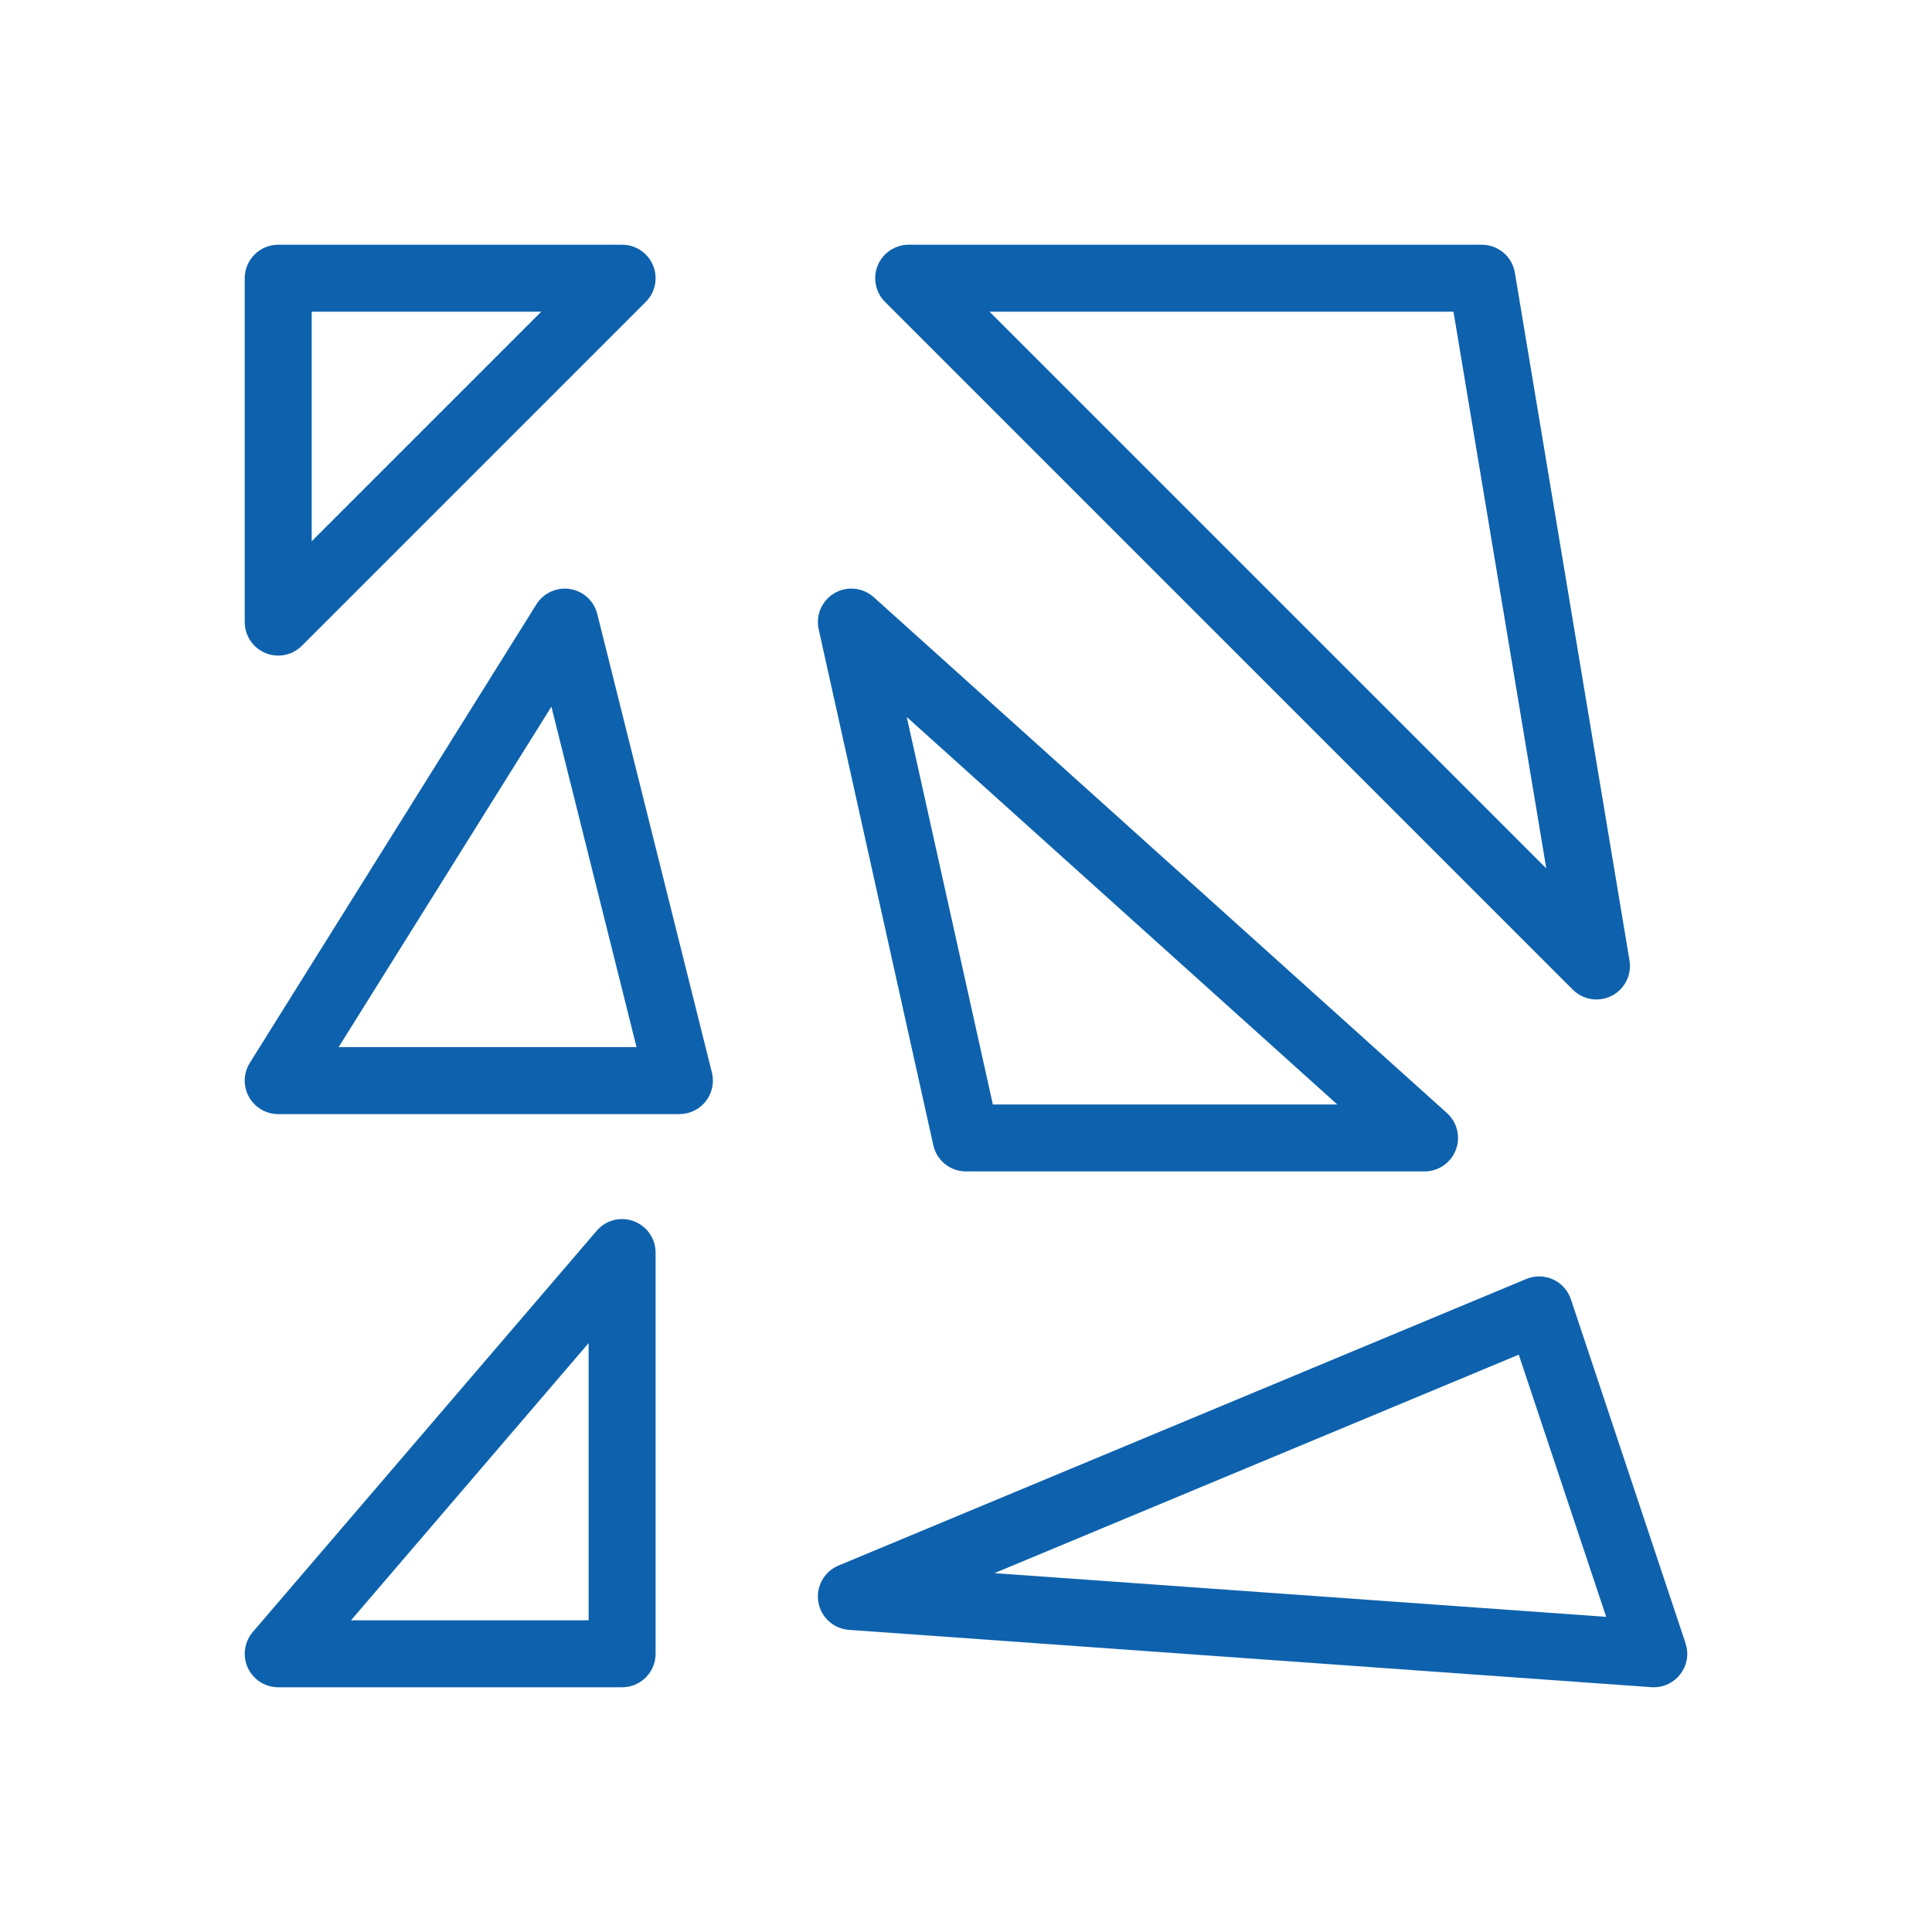 <?xml version="1.0" encoding="UTF-8" standalone="no"?>
<svg
   xmlns:dc="http://purl.org/dc/elements/1.1/"
   xmlns:cc="http://creativecommons.org/ns#"
   xmlns:rdf="http://www.w3.org/1999/02/22-rdf-syntax-ns#"
   xmlns:svg="http://www.w3.org/2000/svg"
   xmlns="http://www.w3.org/2000/svg"
   xmlns:sodipodi="http://sodipodi.sourceforge.net/DTD/sodipodi-0.dtd"
   xmlns:inkscape="http://www.inkscape.org/namespaces/inkscape"
   id="Laag_1"
   data-name="Laag 1"
   width="60"
   height="60"
   viewBox="0 0 60 60"
   version="1.1"
   sodipodi:docname="icon-houtsnippers.svg"
   inkscape:version="0.92.2 (5c3e80d, 2017-08-06)">
  <sodipodi:namedview
     pagecolor="#ffffff"
     bordercolor="#666666"
     borderopacity="1"
     objecttolerance="10"
     gridtolerance="10"
     guidetolerance="10"
     inkscape:pageopacity="0"
     inkscape:pageshadow="2"
     inkscape:window-width="1920"
     inkscape:window-height="1017"
     id="namedview7351"
     showgrid="false"
     inkscape:zoom="9.2"
     inkscape:cx="66.421352"
     inkscape:cy="30"
     inkscape:window-x="-8"
     inkscape:window-y="-8"
     inkscape:window-maximized="1"
     inkscape:current-layer="Laag_1" />
  <defs
     id="defs7334">
    <style
       id="style7332">.cls-1{fill:#fff;opacity:0;}.cls-2,.cls-3,.cls-4,.cls-5{fill:none;stroke-width:2px;}.cls-2,.cls-5{stroke:#1260ab;}.cls-2,.cls-4{stroke-linecap:round;}.cls-2,.cls-3,.cls-5{stroke-miterlimit:10;}.cls-3,.cls-4{stroke:#0e62ad;}.cls-4{stroke-linejoin:round;}</style>
  </defs>
  <title
     id="title7336">icon-folie</title>
  <rect
     class="cls-1"
     width="60"
     height="60"
     id="rect7338" />
  <g
     id="g7429"
     transform="translate(67.276,10.765)" />
  <g
     transform="matrix(0.89,0,0,0.89,1.52,1.52)"
     id="g12479"
     style="fill:#0e62ad;fill-opacity:1;stroke:#0e62ad;stroke-width:0.337;stroke-miterlimit:4;stroke-dasharray:none;stroke-opacity:1">
    <g
       id="g12477"
       style="fill:#0e62ad;fill-opacity:1;stroke:#0e62ad;stroke-width:0.337;stroke-miterlimit:4;stroke-dasharray:none;stroke-opacity:1">
      <path
         inkscape:connector-curvature="0"
         d="M 7.617,20.924 C 7.741,20.975 7.871,21 8,21 8.26,21 8.516,20.898 8.707,20.707 l 12,-12 C 20.993,8.421 21.079,7.991 20.924,7.617 20.769,7.244 20.404,7 20,7 H 8 C 7.448,7 7,7.448 7,8 v 12 c 0,0.404 0.244,0.769 0.617,0.924 z M 9,9 h 8.586 L 9,17.586 Z"
         id="path12465"
         style="fill:#0e62ad;fill-opacity:1;stroke:#0e62ad;stroke-width:0.337;stroke-miterlimit:4;stroke-dasharray:none;stroke-opacity:1" />
      <path
         inkscape:connector-curvature="0"
         d="M 53.293,32.707 C 53.485,32.899 53.741,33 54,33 c 0.156,0 0.312,-0.036 0.458,-0.111 0.386,-0.199 0.6,-0.625 0.528,-1.054 l -4,-24 C 50.906,7.354 50.489,7 50,7 H 30 c -0.404,0 -0.769,0.244 -0.924,0.617 -0.155,0.374 -0.069,0.804 0.217,1.09 z M 49.153,9 52.501,29.086 32.414,9 Z"
         id="path12467"
         style="fill:#0e62ad;fill-opacity:1;stroke:#0e62ad;stroke-width:0.337;stroke-miterlimit:4;stroke-dasharray:none;stroke-opacity:1" />
      <path
         inkscape:connector-curvature="0"
         d="M 18.97,19.757 C 18.873,19.368 18.552,19.074 18.156,19.012 17.76,18.95 17.364,19.13 17.152,19.47 l -10,16 C 6.96,35.779 6.949,36.167 7.126,36.485 7.302,36.803 7.636,37 8,37 h 14 c 0.308,0 0.599,-0.142 0.788,-0.385 0.189,-0.242 0.257,-0.559 0.182,-0.857 z M 9.804,35 17.6,22.526 20.719,35 Z"
         id="path12469"
         style="fill:#0e62ad;fill-opacity:1;stroke:#0e62ad;stroke-width:0.337;stroke-miterlimit:4;stroke-dasharray:none;stroke-opacity:1" />
      <path
         inkscape:connector-curvature="0"
         d="M 31.024,38.217 C 31.125,38.675 31.531,39 32,39 h 16 c 0.414,0 0.785,-0.255 0.934,-0.642 0.149,-0.387 0.043,-0.825 -0.265,-1.102 l -20,-18 c -0.324,-0.291 -0.798,-0.339 -1.173,-0.121 -0.376,0.219 -0.566,0.656 -0.472,1.081 z M 45.395,37 H 32.802 L 29.654,22.834 Z"
         id="path12471"
         style="fill:#0e62ad;fill-opacity:1;stroke:#0e62ad;stroke-width:0.337;stroke-miterlimit:4;stroke-dasharray:none;stroke-opacity:1" />
      <path
         inkscape:connector-curvature="0"
         d="m 20.347,41.062 c -0.394,-0.146 -0.834,-0.032 -1.106,0.287 l -12,14 C 6.987,55.645 6.929,56.063 7.092,56.417 7.255,56.772 7.609,57 8,57 h 12 c 0.552,0 1,-0.447 1,-1 V 42 c 0,-0.419 -0.261,-0.793 -0.653,-0.938 z M 19,55 H 10.174 L 19,44.703 Z"
         id="path12473"
         style="fill:#0e62ad;fill-opacity:1;stroke:#0e62ad;stroke-width:0.337;stroke-miterlimit:4;stroke-dasharray:none;stroke-opacity:1" />
      <path
         inkscape:connector-curvature="0"
         d="m 56.948,55.684 -4,-12 C 52.86,43.42 52.667,43.205 52.414,43.09 52.162,42.975 51.87,42.969 51.615,43.077 l -24,10 c -0.428,0.178 -0.677,0.627 -0.602,1.084 0.075,0.457 0.454,0.804 0.916,0.836 l 28,2 C 55.952,56.999 55.977,57 56,57 c 0.308,0 0.6,-0.142 0.79,-0.387 0.205,-0.263 0.265,-0.612 0.158,-0.929 z m -24.675,-2.381 19.118,-7.966 3.187,9.559 z"
         id="path12475"
         style="fill:#0e62ad;fill-opacity:1;stroke:#0e62ad;stroke-width:0.337;stroke-miterlimit:4;stroke-dasharray:none;stroke-opacity:1" />
    </g>
  </g>
</svg>
